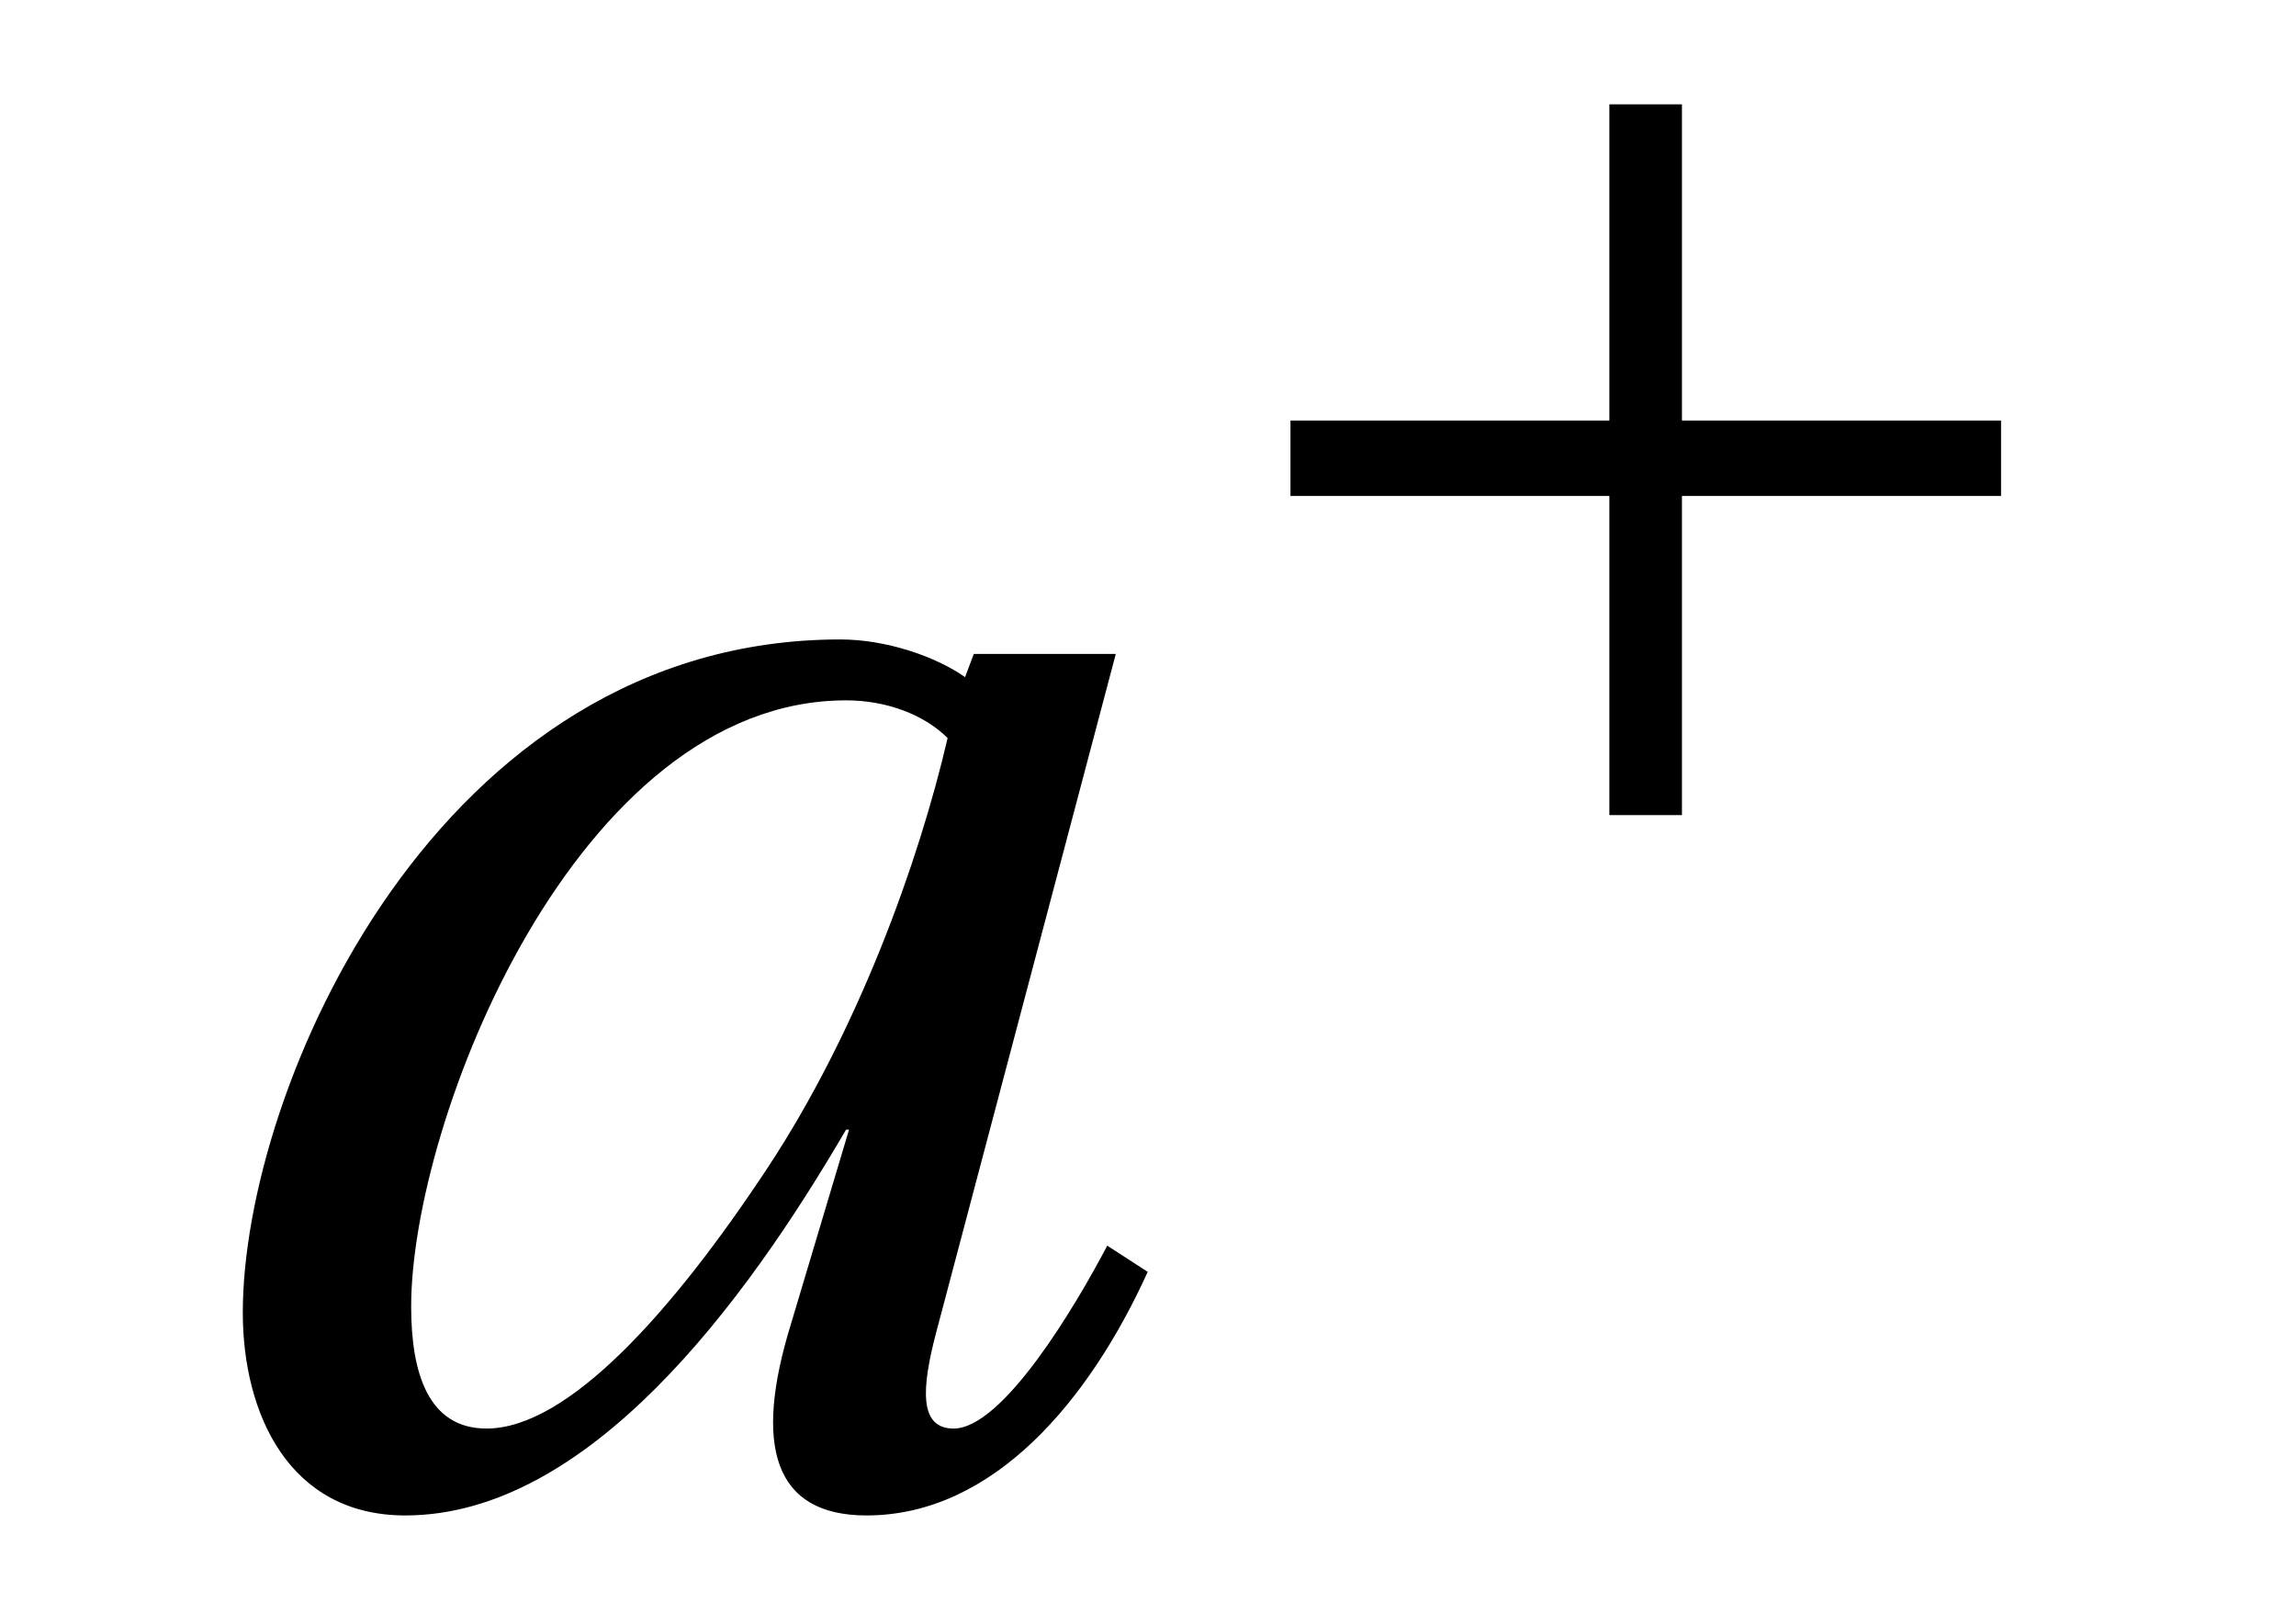 <?xml version="1.0" encoding="UTF-8"?>
<svg xmlns="http://www.w3.org/2000/svg" xmlns:xlink="http://www.w3.org/1999/xlink" viewBox="0 0 12.369 8.633" version="1.2">
<defs>
<g>
<symbol overflow="visible" id="glyph0-0">
<path style="stroke:none;" d=""/>
</symbol>
<symbol overflow="visible" id="glyph0-1">
<path style="stroke:none;" d="M 4.406 -4.078 C 4.25 -3.406 3.922 -2.5 3.438 -1.766 C 2.922 -0.984 2.359 -0.359 1.922 -0.359 C 1.609 -0.359 1.516 -0.656 1.516 -1.016 C 1.516 -2.016 2.406 -4.281 3.859 -4.281 C 4.078 -4.281 4.281 -4.203 4.406 -4.078 Z M 4.547 -4.531 L 4.5 -4.406 C 4.344 -4.516 4.078 -4.609 3.828 -4.609 C 1.656 -4.609 0.609 -2.188 0.609 -0.984 C 0.609 -0.438 0.859 0.109 1.484 0.109 C 2.469 0.109 3.312 -1.031 3.859 -1.969 L 3.875 -1.969 L 3.562 -0.922 C 3.359 -0.266 3.469 0.109 3.969 0.109 C 4.656 0.109 5.172 -0.516 5.484 -1.203 L 5.266 -1.344 C 5.094 -1.016 4.703 -0.359 4.438 -0.359 C 4.25 -0.359 4.266 -0.578 4.344 -0.875 L 5.312 -4.531 Z M 4.547 -4.531 "/>
</symbol>
<symbol overflow="visible" id="glyph1-0">
<path style="stroke:none;" d=""/>
</symbol>
<symbol overflow="visible" id="glyph1-1">
<path style="stroke:none;" d="M 0.594 -2.172 L 0.594 -1.766 L 2.312 -1.766 L 2.312 -0.047 L 2.703 -0.047 L 2.703 -1.766 L 4.422 -1.766 L 4.422 -2.172 L 2.703 -2.172 L 2.703 -3.875 L 2.312 -3.875 L 2.312 -2.172 Z M 0.594 -2.172 "/>
</symbol>
</g>
<clipPath id="clip1">
  <path d="M 1 3 L 7 3 L 7 8.633 L 1 8.633 Z M 1 3 "/>
</clipPath>
</defs>
<g id="surface1">
<g clip-path="url(#clip1)" clip-rule="nonzero">
<g style="fill:rgb(0%,0%,0%);fill-opacity:1;">
  <use xlink:href="#glyph0-1" x="0.699" y="8.053"/>
</g>
</g>
<g style="fill:rgb(0%,0%,0%);fill-opacity:1;">
  <use xlink:href="#glyph1-1" x="6.358" y="4.437"/>
</g>
</g>
</svg>
